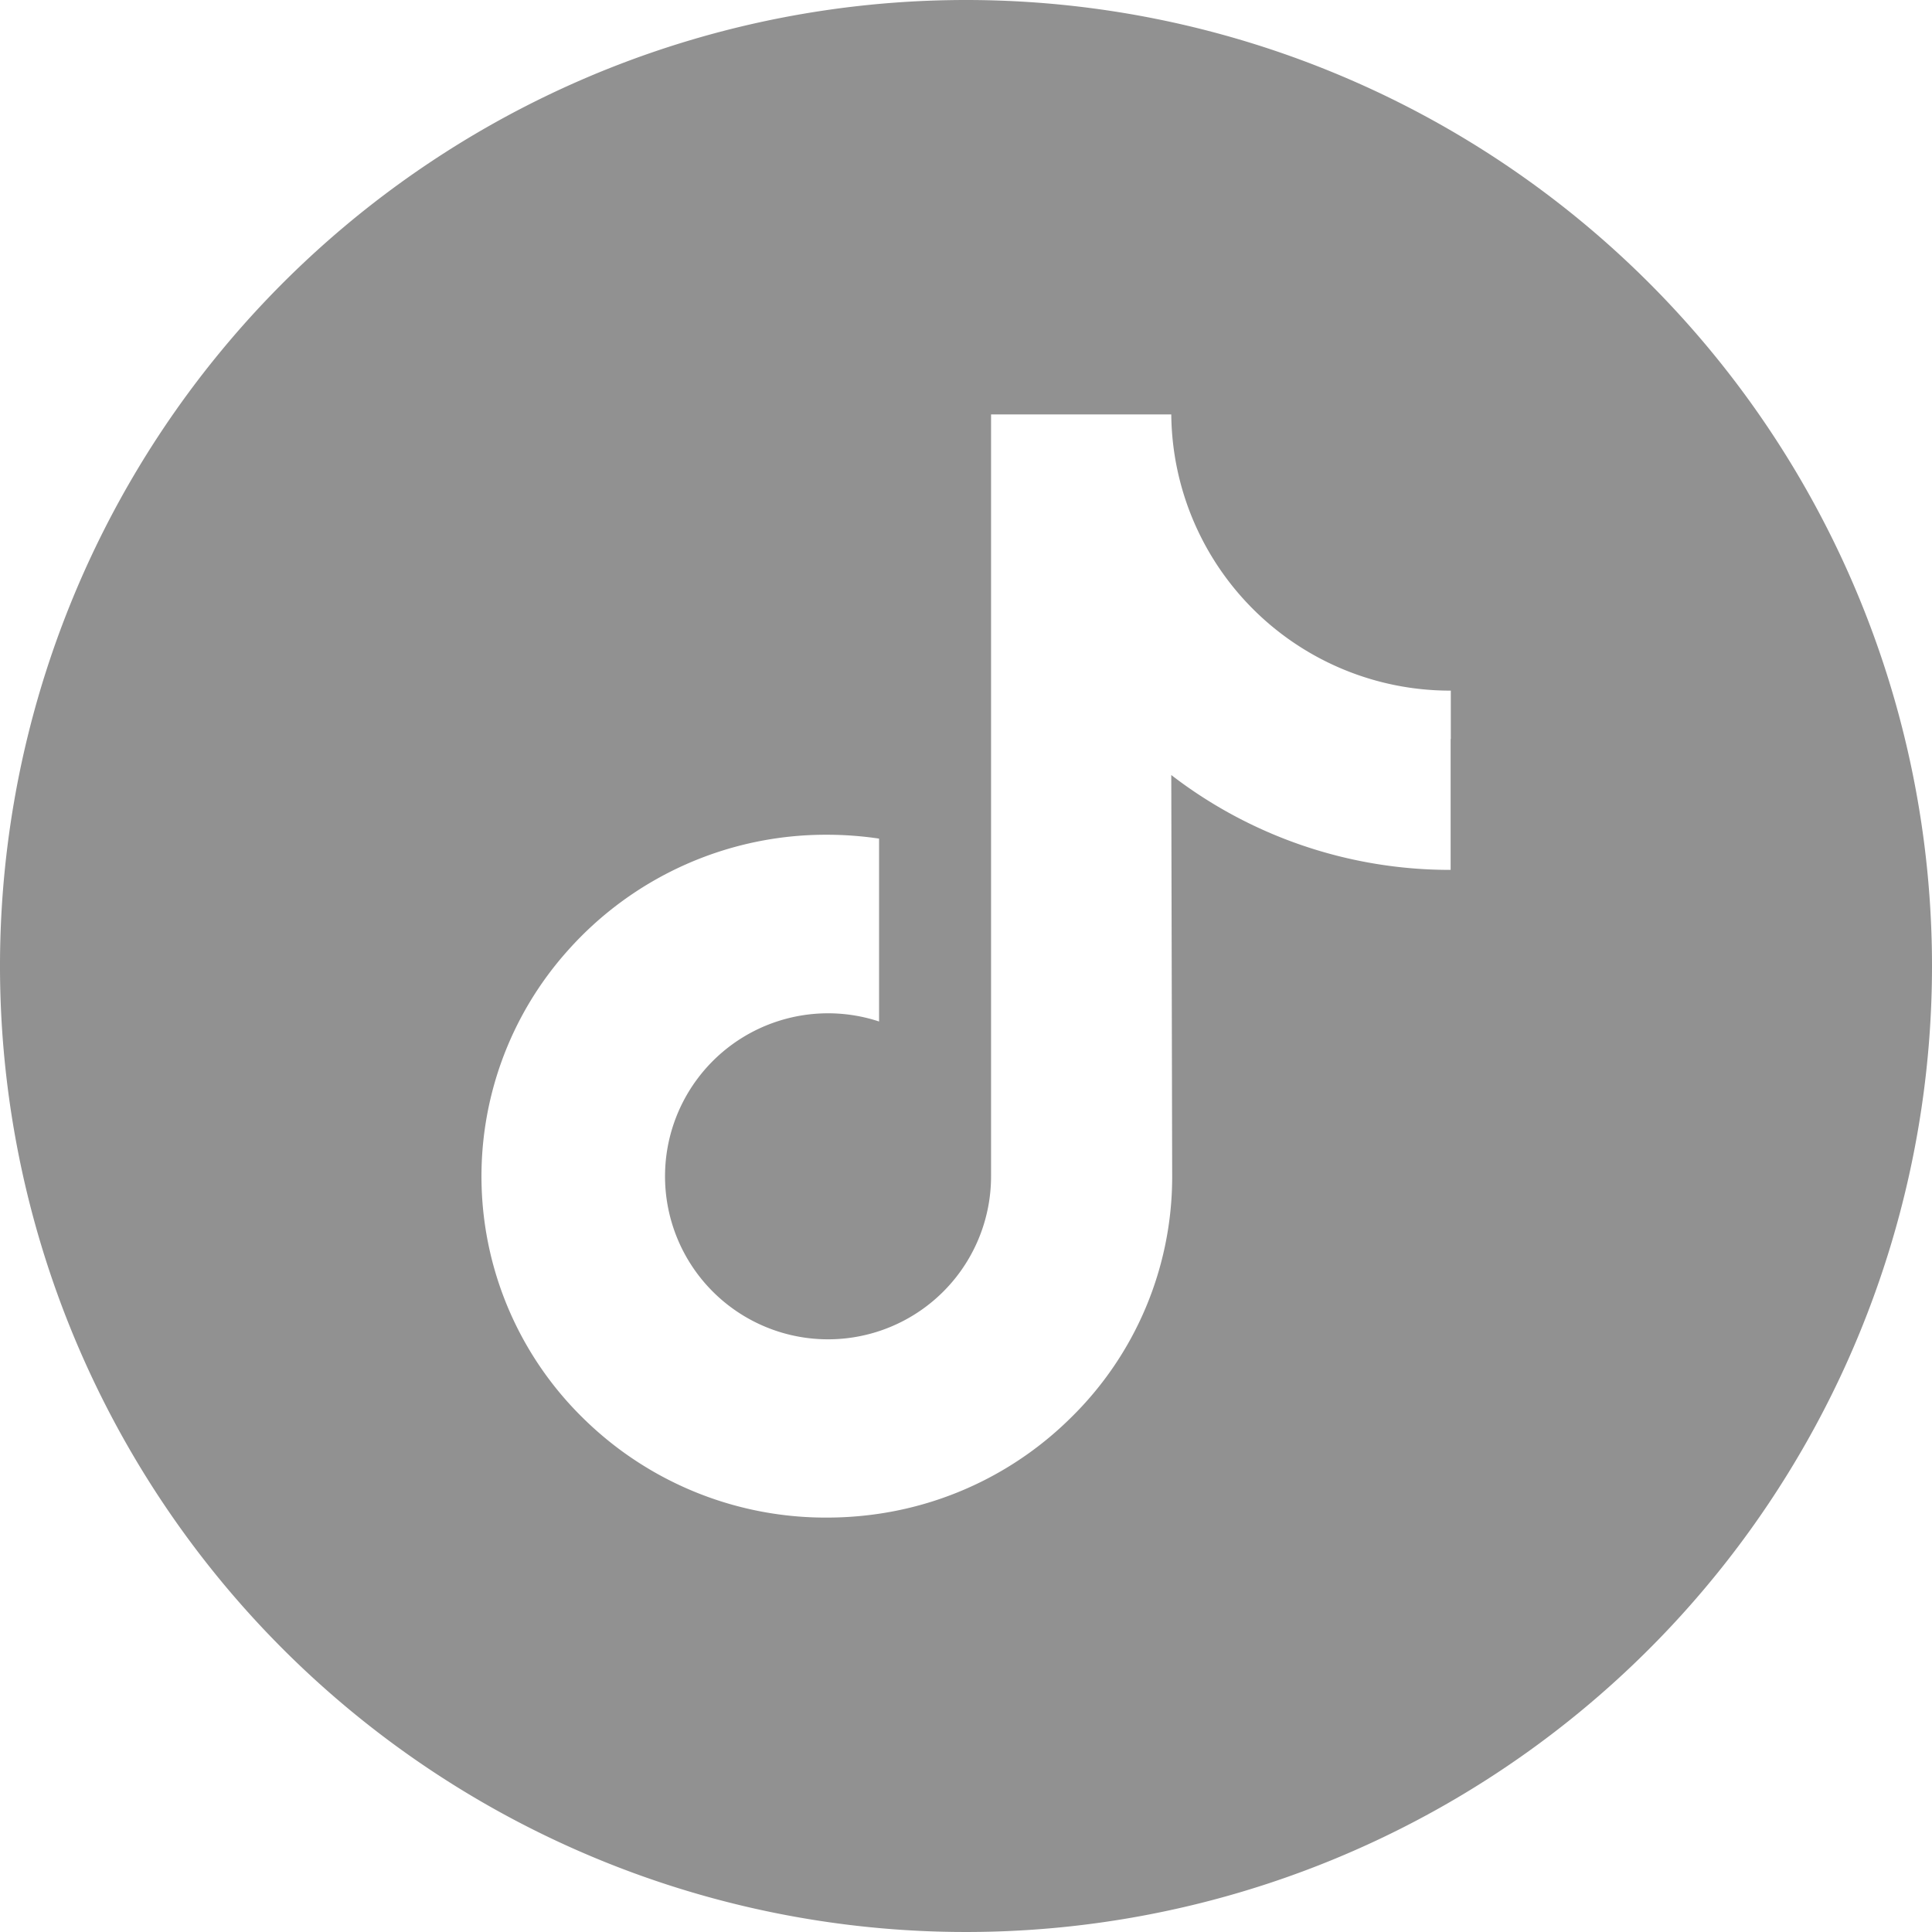 <svg xmlns="http://www.w3.org/2000/svg" width="32" height="32" viewBox="0 0 32 32">
  <path id="tiktok" d="M16,0A16,16,0,1,0,32,16,16,16,0,0,0,16,0Zm8.027,12.242v2.166A7.56,7.56,0,0,1,19.4,12.837l.015,6.668a5.586,5.586,0,0,1-1.676,3.975,5.7,5.7,0,0,1-3.185,1.593,5.872,5.872,0,0,1-.86.063,5.721,5.721,0,0,1-3.507-1.186,5.818,5.818,0,0,1-.539-.471A5.606,5.606,0,0,1,9.4,15.749a5.721,5.721,0,0,1,4.3-1.923,5.872,5.872,0,0,1,.86.064v3.029a2.7,2.7,0,1,0,1.855,2.563l0-4.465V6.864H19.4a4.618,4.618,0,0,0,4.621,4.575h.009v.8Z" fill="#919191"/>
</svg>
